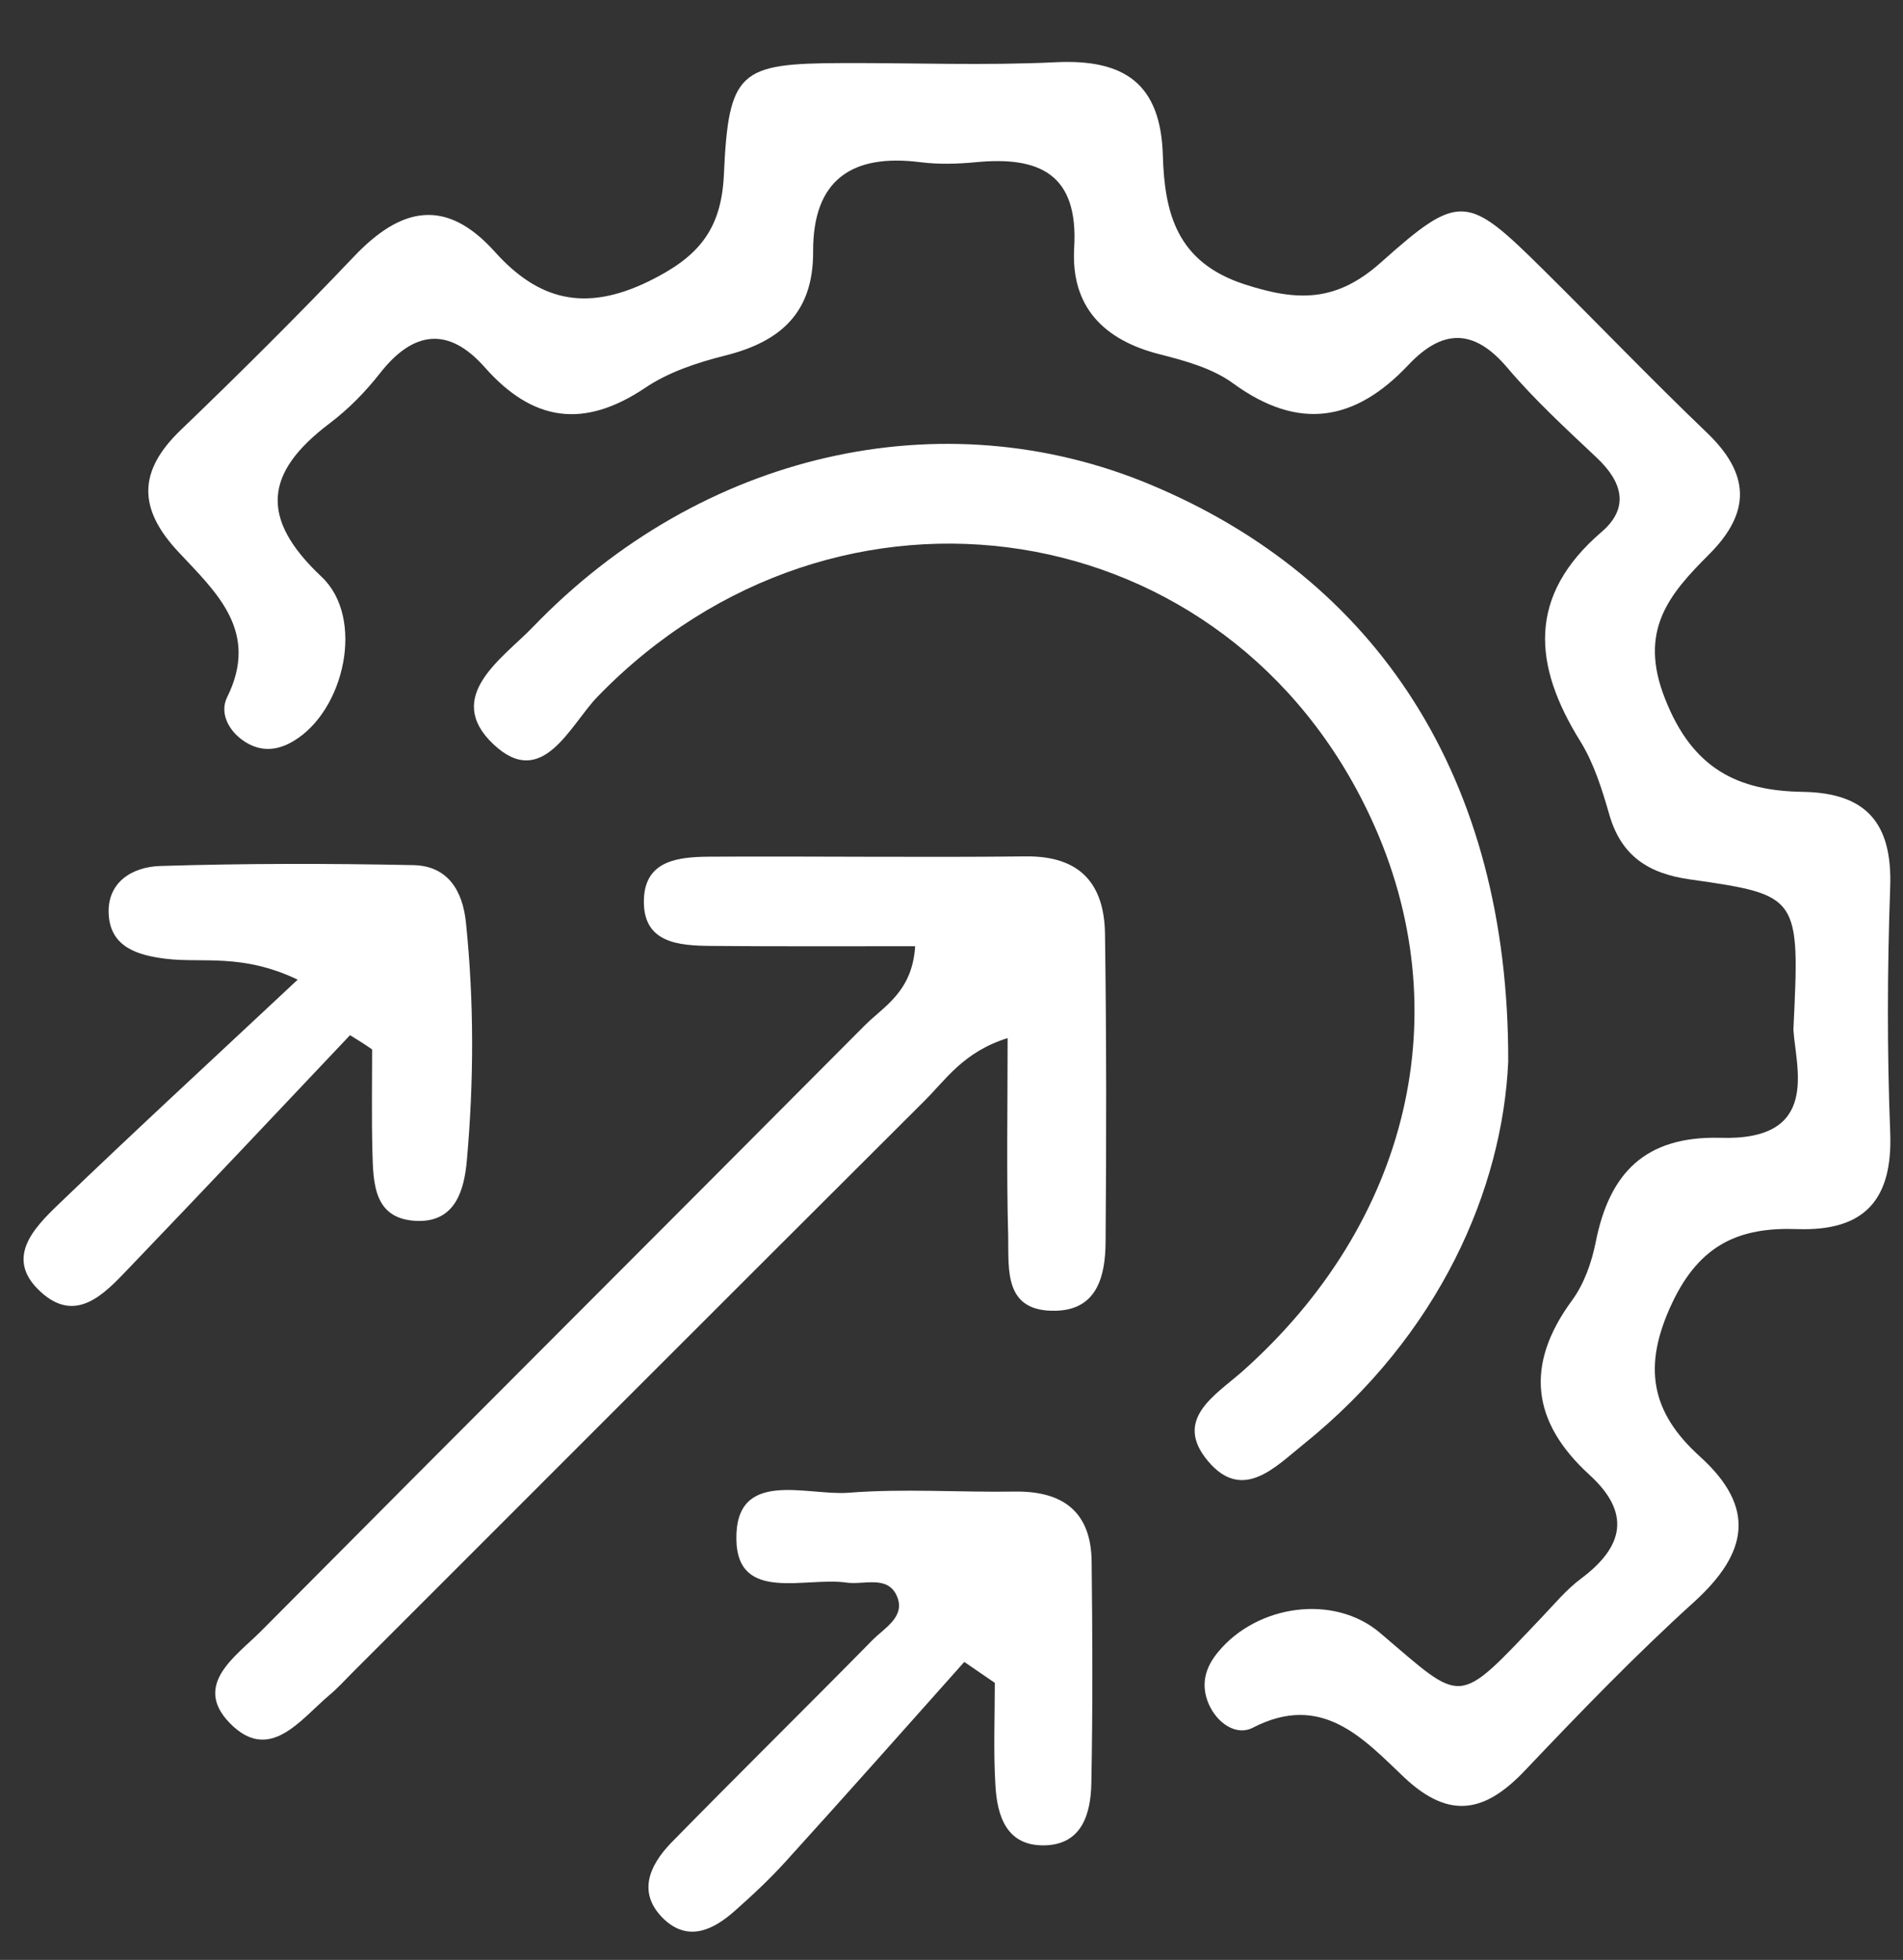 <?xml version="1.0" encoding="utf-8"?>
<!-- Generator: Adobe Illustrator 27.0.0, SVG Export Plug-In . SVG Version: 6.00 Build 0)  -->
<svg version="1.1" id="Layer_1" xmlns="http://www.w3.org/2000/svg" xmlns:xlink="http://www.w3.org/1999/xlink" x="0px" y="0px"
	 viewBox="0 0 65.46 67.42" style="enable-background:new 0 0 65.46 67.42;" xml:space="preserve">
<rect x="0" y="0" width="65.46" height="67.42" fill="#333333" stroke="none"/>
<style type="text/css">
	.st0{fill:#FFFFFF;}
</style>
<g id="g7cYtX_00000078748693970446392250000016696215688377598858_">
	<g>
		<path class="st0" d="M61.69,35.42c0.22-4.6,0.23-4.63-3.57-5.17c-1.41-0.2-2.35-0.8-2.76-2.22c-0.25-0.87-0.53-1.77-1-2.53
			c-1.63-2.62-1.83-5,0.73-7.2c0.97-0.83,0.72-1.72-0.16-2.55c-1.06-1-2.14-1.99-3.08-3.1c-1.17-1.38-2.25-1.32-3.41-0.09
			c-1.83,1.94-3.77,2.27-6.02,0.63c-0.71-0.52-1.65-0.78-2.52-1c-1.94-0.49-3.07-1.64-2.95-3.67c0.15-2.54-1.2-3.15-3.38-2.94
			c-0.63,0.06-1.28,0.08-1.91,0c-2.35-0.3-3.7,0.6-3.69,3.07c0.01,2.1-1.11,3.1-3.02,3.58c-0.96,0.24-1.96,0.57-2.77,1.12
			c-2.11,1.41-3.86,1.15-5.51-0.72c-1.24-1.4-2.45-1.26-3.6,0.21c-0.5,0.64-1.09,1.24-1.74,1.73c-2.22,1.68-2.42,3.25-0.27,5.27
			c1.5,1.41,0.8,4.6-0.96,5.65c-0.5,0.3-1.02,0.38-1.55,0.1c-0.65-0.35-1.02-1.03-0.74-1.6c1.13-2.27-0.38-3.62-1.66-4.99
			c-1.41-1.5-1.41-2.79,0.07-4.21c2.03-1.95,4.03-3.94,5.97-5.98c1.61-1.69,3.15-2.02,4.83-0.15c1.49,1.66,3.09,2.09,5.29,1.02
			c1.7-0.83,2.5-1.76,2.59-3.66c0.16-3.58,0.53-3.84,4.06-3.85c2.46-0.01,4.92,0.09,7.37-0.03c2.35-0.11,3.6,0.74,3.67,3.21
			c0.06,1.97,0.47,3.67,2.81,4.43c1.84,0.6,3.17,0.61,4.7-0.76c2.71-2.42,2.97-2.32,5.58,0.26c1.88,1.86,3.7,3.76,5.61,5.59
			c1.49,1.42,1.55,2.74,0.09,4.2c-1.37,1.37-2.45,2.62-1.51,4.98c0.95,2.41,2.51,3.16,4.75,3.19c2.19,0.04,3.06,1.1,2.99,3.26
			c-0.1,2.82-0.11,5.64,0,8.46c0.09,2.33-0.9,3.4-3.2,3.32c-1.97-0.07-3.34,0.51-4.3,2.54c-1.04,2.2-0.72,3.77,0.95,5.28
			c1.95,1.76,1.66,3.32-0.2,5.01c-2.02,1.83-3.92,3.8-5.8,5.78c-1.36,1.44-2.59,1.74-4.17,0.25c-1.41-1.34-2.83-2.93-5.2-1.71
			c-0.57,0.3-1.24-0.15-1.53-0.83c-0.27-0.65-0.12-1.23,0.33-1.77c1.34-1.63,3.98-2.01,5.57-0.66c2.91,2.47,2.6,2.58,5.56-0.53
			c0.44-0.46,0.85-0.96,1.36-1.34c1.47-1.1,1.72-2.26,0.28-3.57c-1.99-1.82-2.22-3.78-0.6-5.99c0.42-0.57,0.68-1.31,0.82-2.01
			c0.47-2.38,1.7-3.65,4.27-3.59C62.64,39.26,61.77,36.73,61.69,35.42z"/>
		<path class="st0" d="M51.88,36.53c-0.2,4.36-2.35,9.38-7.05,13.16c-0.95,0.76-2.08,1.99-3.27,0.58c-1.22-1.44,0.24-2.27,1.16-3.08
			c5.78-5.13,7.5-12.42,4.45-19.02c-4.89-10.61-18.36-12.72-26.61-4.21c-0.96,0.99-1.9,3.24-3.59,1.64
			c-1.73-1.64,0.33-2.96,1.36-4.03c5.79-6.02,14.09-7.89,21.24-4.9C47.31,19.9,51.91,26.72,51.88,36.53z"/>
		<path class="st0" d="M34.66,35.71c-1.53,0.48-2.13,1.44-2.88,2.18C25.21,44.44,18.66,51,12.1,57.56c-0.26,0.26-0.5,0.53-0.78,0.76
			c-1,0.85-2.06,2.35-3.42,0.95c-1.28-1.32,0.22-2.3,1.06-3.14c6.91-6.96,13.86-13.89,20.78-20.85c0.67-0.67,1.64-1.16,1.74-2.73
			c-2.38,0-4.7,0.01-7.02-0.01c-1.13-0.01-2.37-0.1-2.31-1.62c0.05-1.33,1.2-1.44,2.23-1.45c3.64-0.02,7.27,0.03,10.91-0.01
			c1.85-0.02,2.69,0.93,2.72,2.65c0.05,3.54,0.05,7.09,0.02,10.63c-0.01,1.14-0.28,2.32-1.72,2.35c-1.78,0.04-1.61-1.4-1.63-2.56
			C34.62,40.36,34.66,38.19,34.66,35.71z"/>
		<path class="st0" d="M12.04,35.61c-2.54,2.69-5.08,5.38-7.64,8.05c-0.82,0.86-1.79,1.89-3,0.78c-1.25-1.14-0.25-2.18,0.59-2.99
			c2.61-2.51,5.27-4.96,8.25-7.75c-1.93-0.92-3.28-0.56-4.55-0.72c-0.96-0.12-1.88-0.4-1.95-1.51c-0.07-1.13,0.82-1.65,1.77-1.68
			c2.9-0.09,5.8-0.09,8.7-0.03c1.18,0.02,1.71,0.86,1.82,2c0.28,2.72,0.27,5.44,0.03,8.15c-0.09,1.02-0.39,2.12-1.69,2.09
			c-1.52-0.04-1.53-1.29-1.56-2.39c-0.03-1.17-0.01-2.34-0.01-3.51C12.56,35.93,12.3,35.77,12.04,35.61z"/>
		<path class="st0" d="M33.17,57.17c-2.04,2.29-4.07,4.58-6.13,6.85c-0.55,0.61-1.15,1.17-1.76,1.71c-0.73,0.65-1.59,1.08-2.43,0.3
			c-0.94-0.89-0.53-1.84,0.23-2.63c2.29-2.34,4.63-4.64,6.92-6.97c0.42-0.43,1.18-0.82,0.84-1.55c-0.33-0.7-1.13-0.35-1.73-0.44
			c-1.41-0.2-3.74,0.7-3.78-1.47c-0.05-2.47,2.41-1.51,3.86-1.62c1.9-0.15,3.82-0.01,5.73-0.04c1.66-0.02,2.61,0.71,2.63,2.4
			c0.03,2.55,0.04,5.09-0.01,7.64c-0.02,1.04-0.32,2.11-1.62,2.13c-1.3,0.02-1.62-1.01-1.68-2.07c-0.07-1.17-0.02-2.34-0.02-3.52
			C33.87,57.65,33.52,57.41,33.17,57.17z"/>
	</g>
</g>
</svg>
